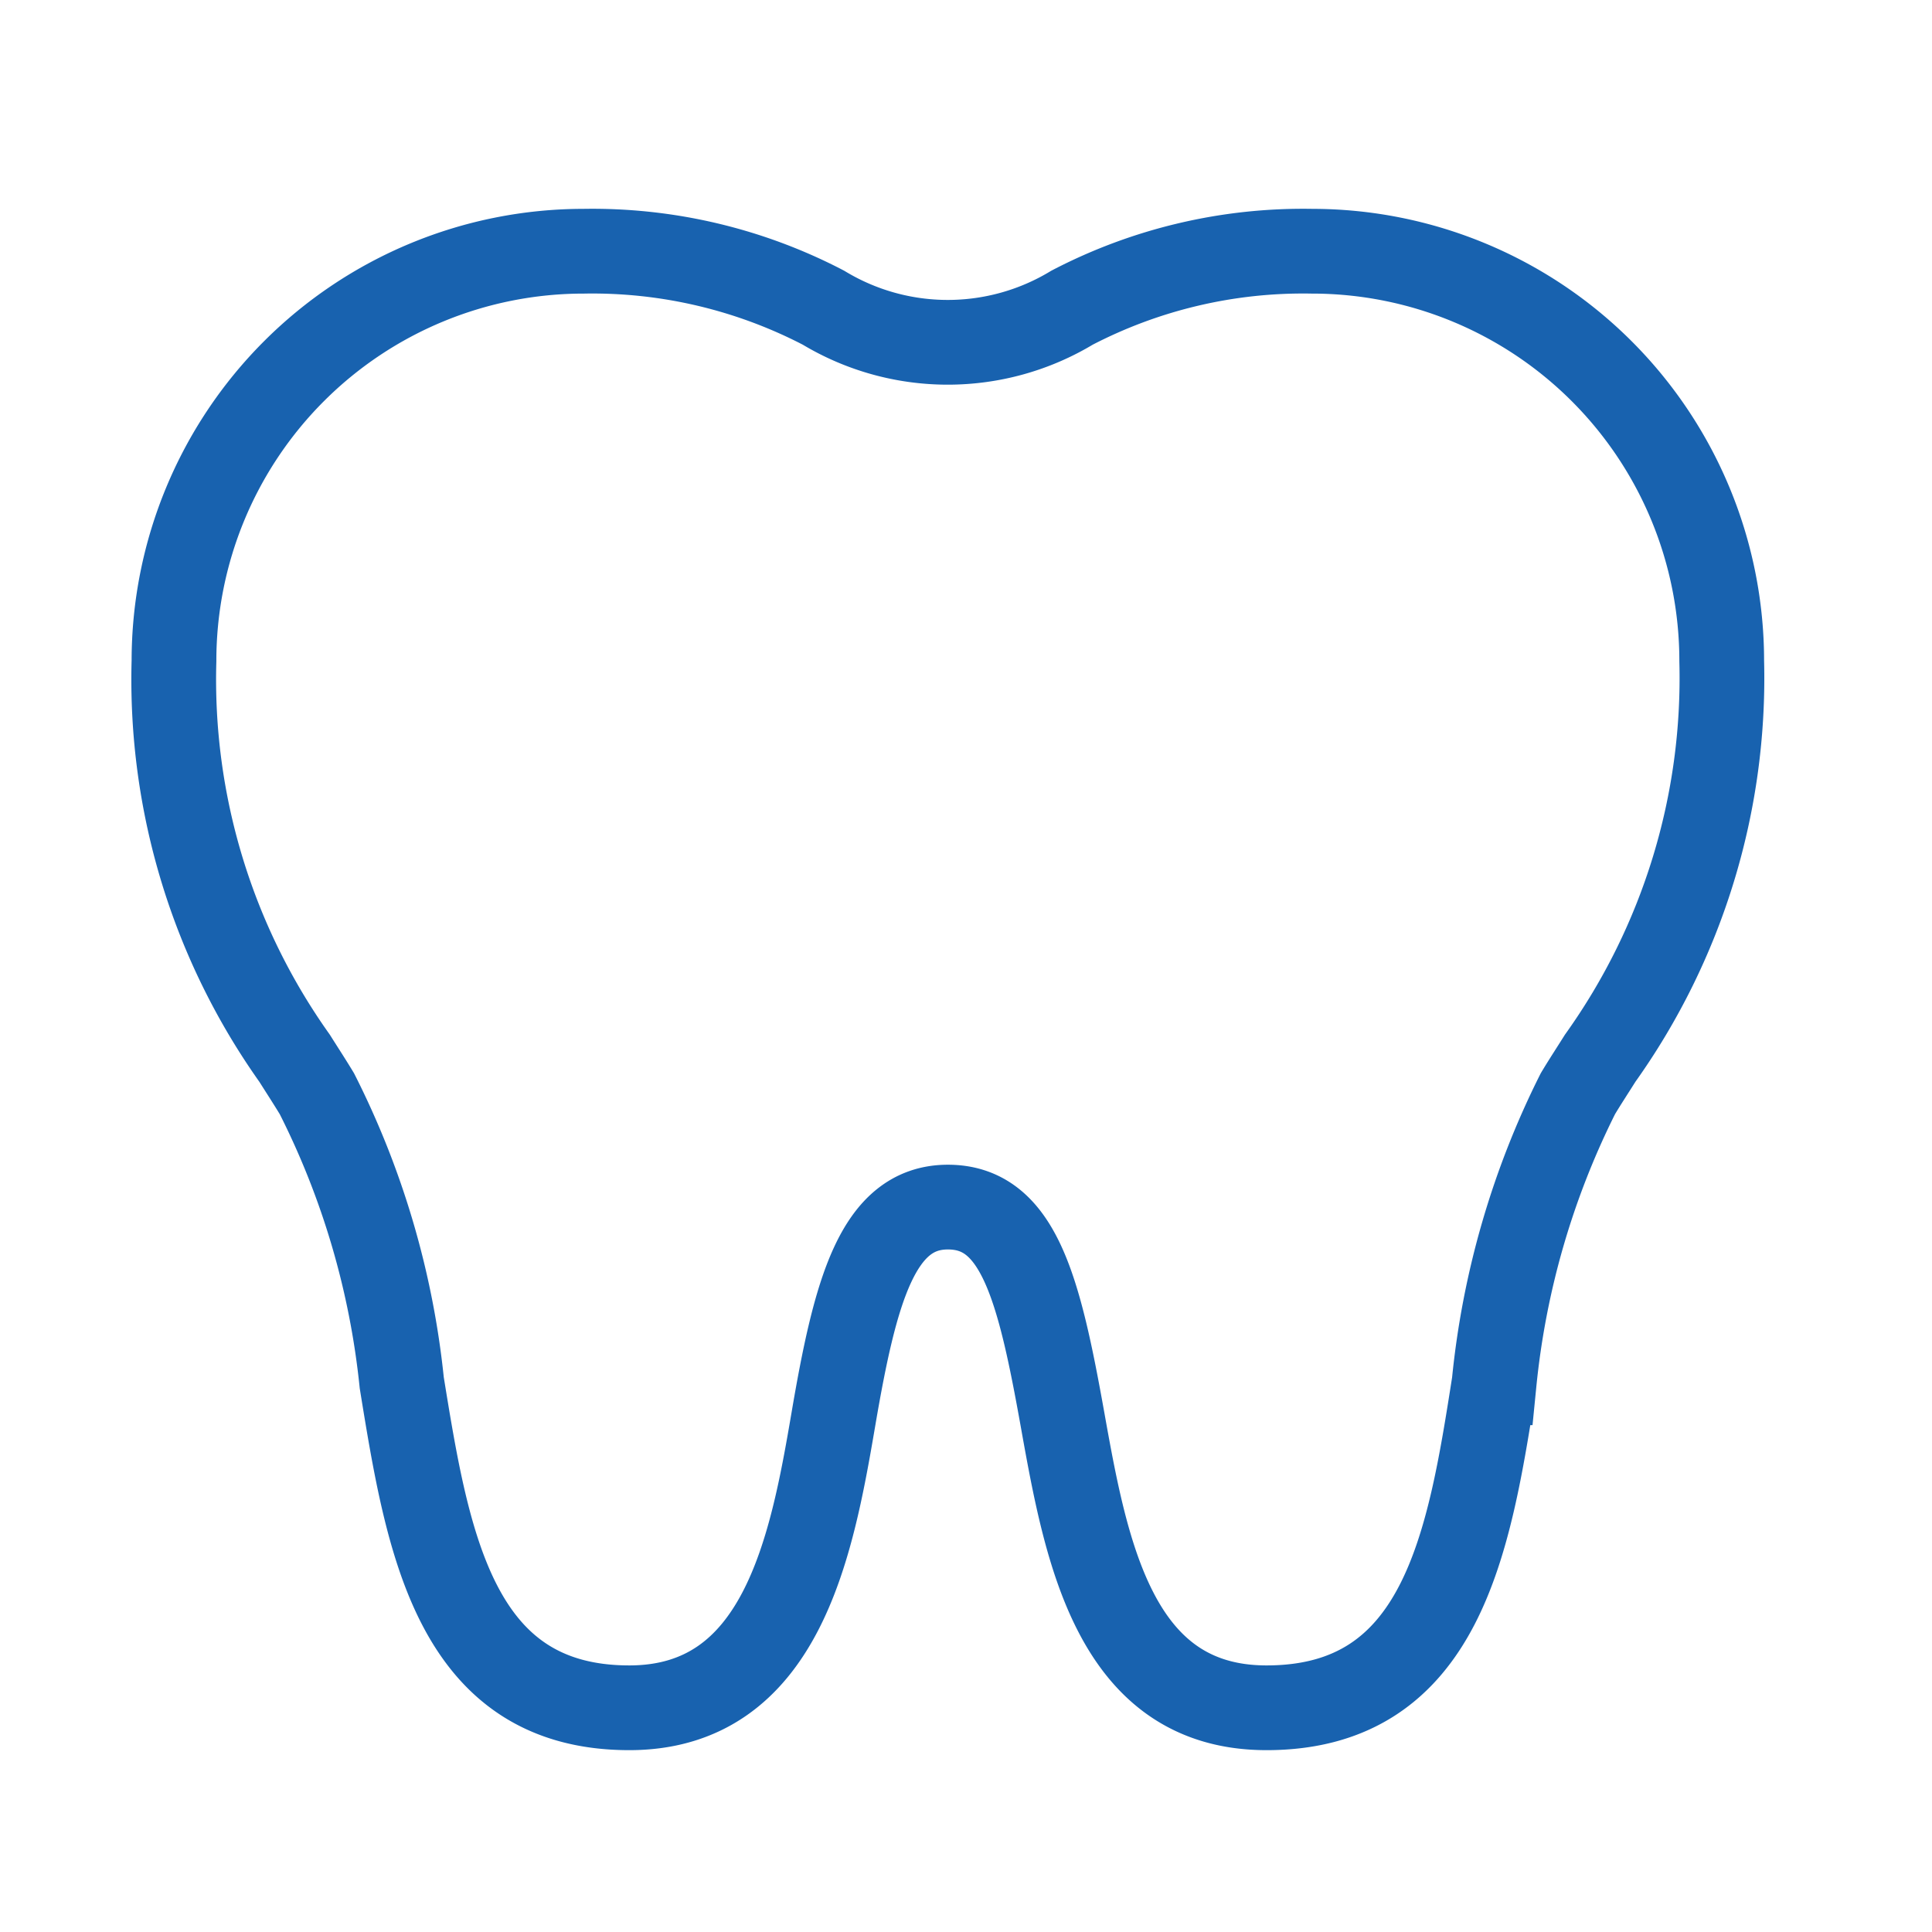 <svg xmlns="http://www.w3.org/2000/svg" xmlns:xlink="http://www.w3.org/1999/xlink" width="57" height="57" viewBox="0 0 57 57">
  <defs>
    <clipPath id="clip-path">
      <rect id="Rectangle_24" data-name="Rectangle 24" width="57" height="57" transform="translate(0 0)" fill="#fff" stroke="#707070" stroke-width="1"/>
    </clipPath>
  </defs>
  <g id="Mask_Group_7" data-name="Mask Group 7" transform="translate(0 0)" clip-path="url(#clip-path)">
    <path id="Path_5" data-name="Path 5" d="M344.225,233.692c.765,4.714,1.557,9.589,6.713,9.589,4.472,0,5.372-4.7,6.017-8.487s1.3-6.285,3.383-6.285,2.686,2.377,3.385,6.285,1.544,8.487,6.016,8.487c5.184,0,5.976-4.875,6.715-9.589a24.371,24.371,0,0,1,2.47-8.527c.2-.335.43-.685.658-1.048a19.3,19.3,0,0,0,3.586-11.723,12.087,12.087,0,0,0-12.086-12.086A14.762,14.762,0,0,0,364,201.974a7.094,7.094,0,0,1-7.333,0,14.762,14.762,0,0,0-7.077-1.666,12.086,12.086,0,0,0-12.085,12.086,19.293,19.293,0,0,0,3.558,11.723c.229.363.457.713.659,1.048A24.393,24.393,0,0,1,344.225,233.692Z" transform="translate(-332.372 -192.896)" fill="none" stroke="#1862af" stroke-width="2.5"/>
  </g>
</svg>
